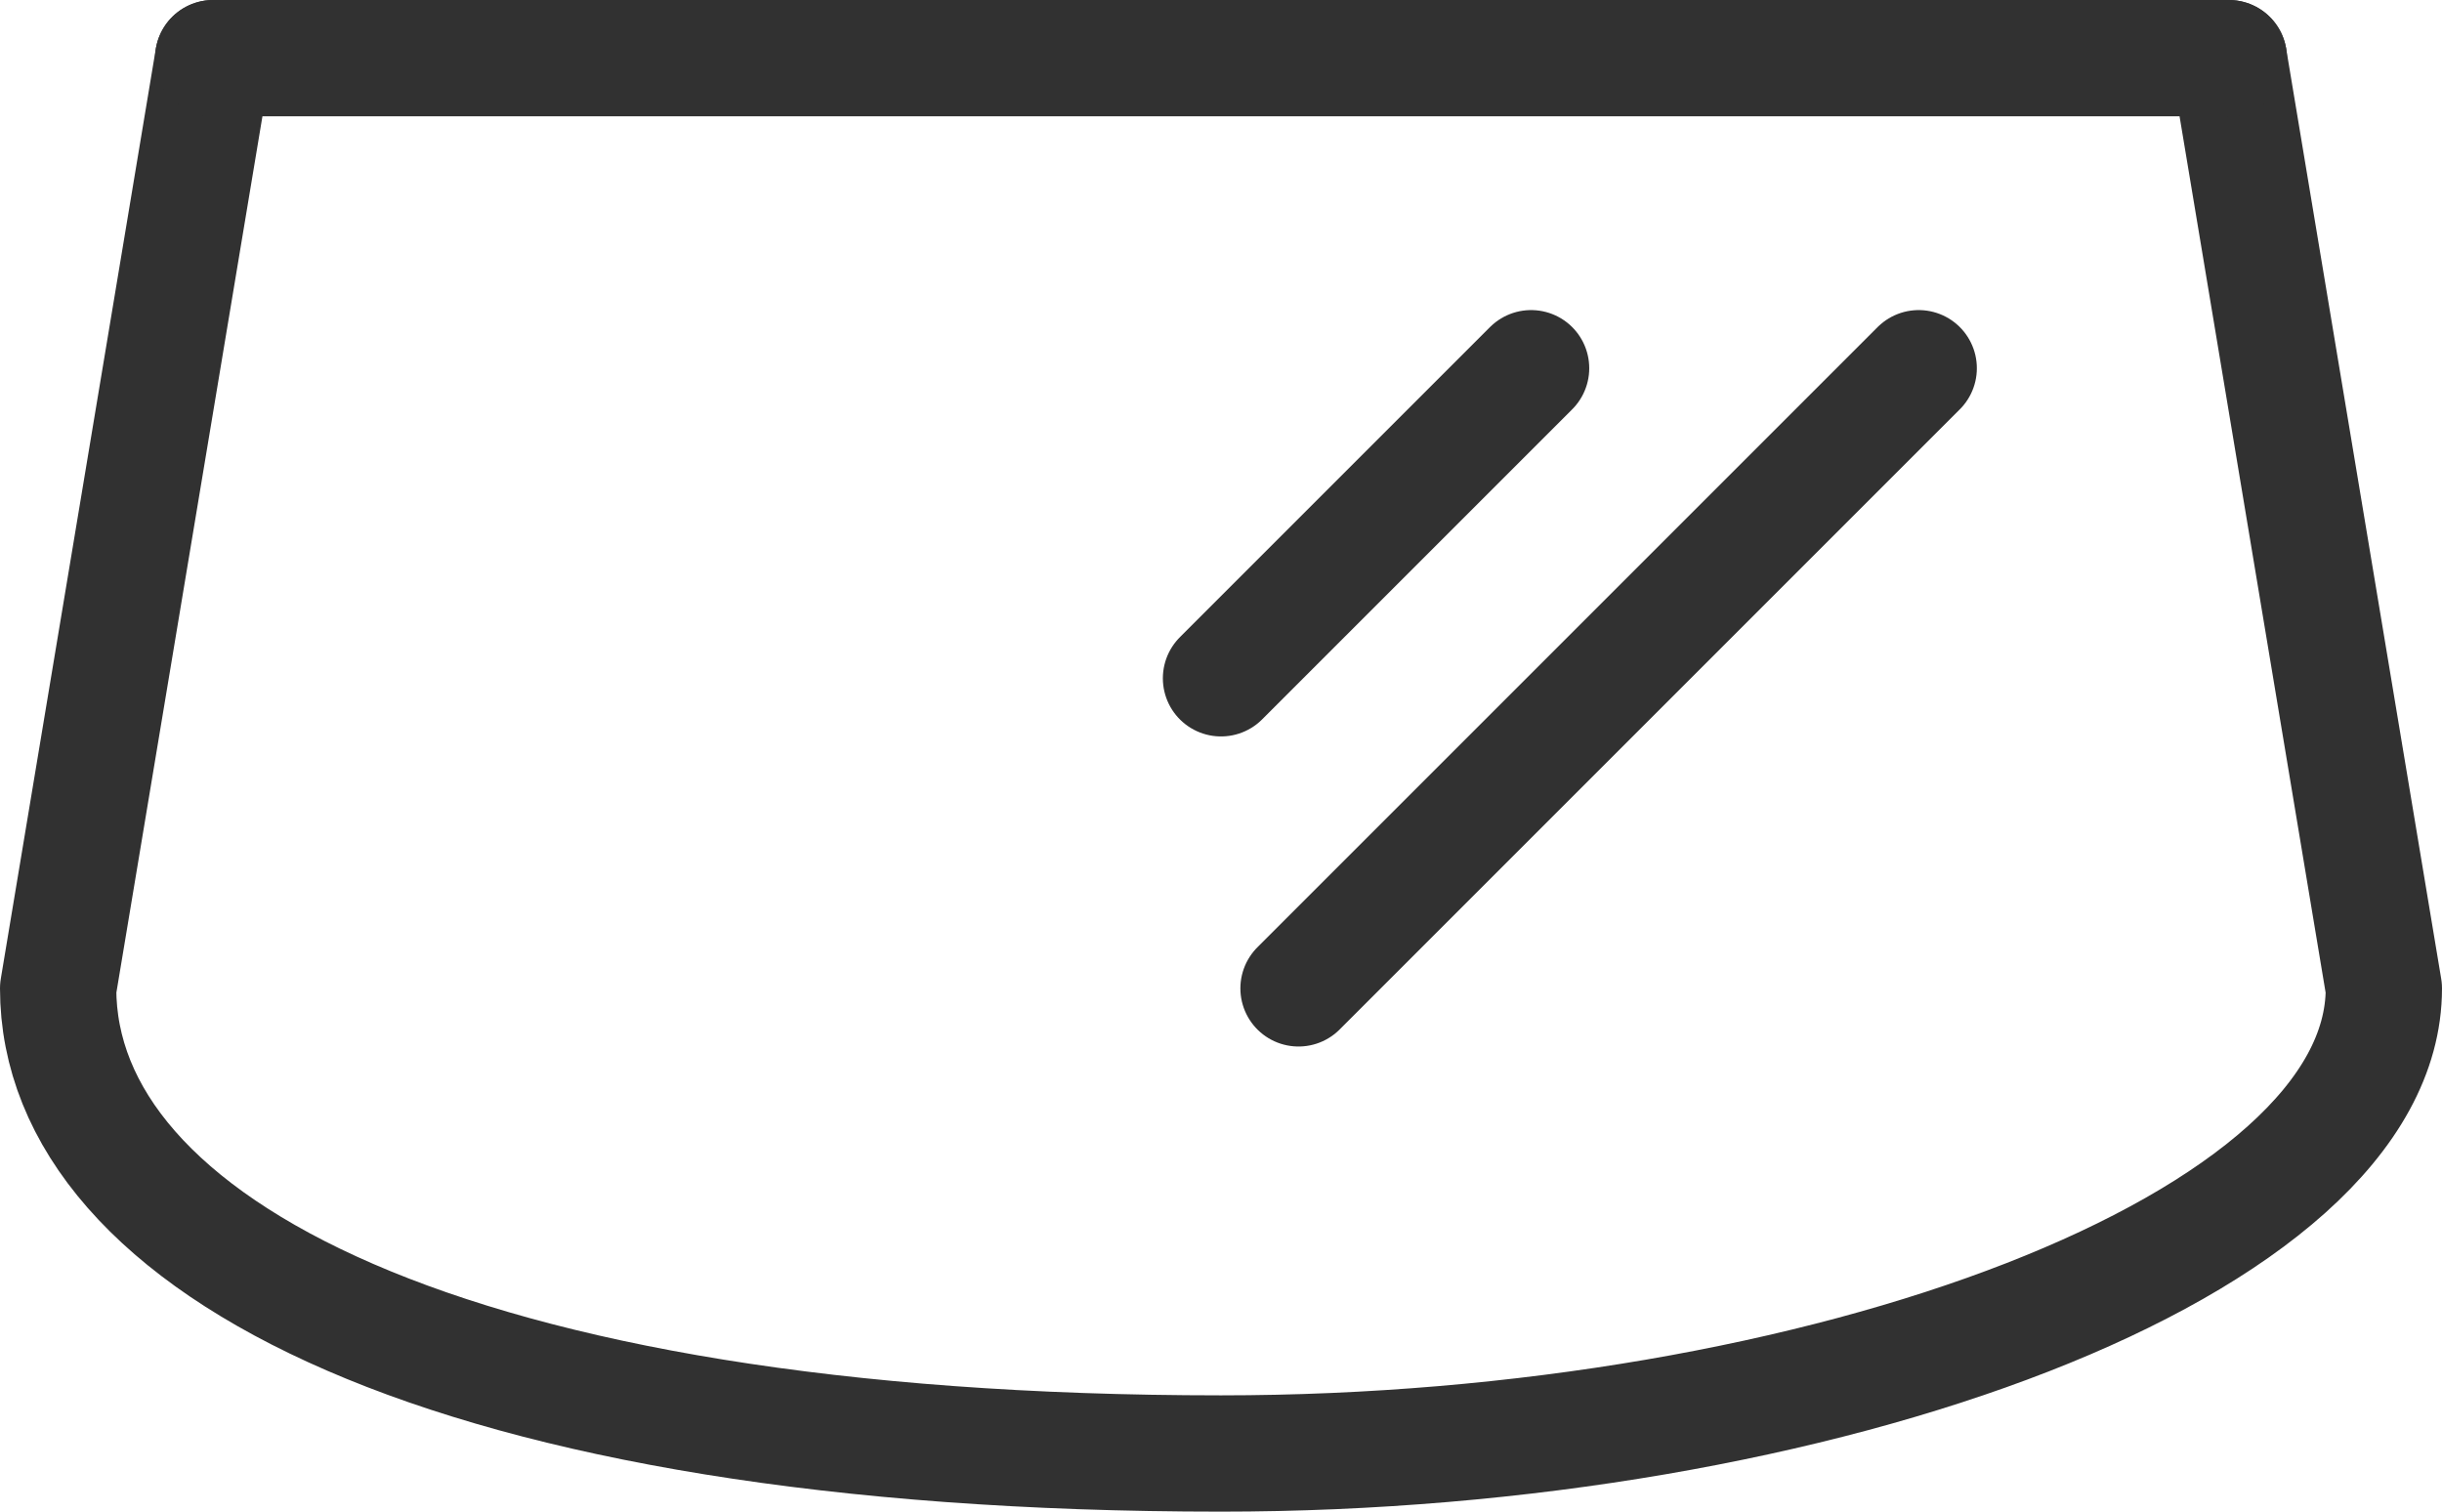 <?xml version="1.0" encoding="UTF-8"?>
<svg id="b" data-name="Layer 2" xmlns="http://www.w3.org/2000/svg" width="472.5" height="292.5" viewBox="0 0 472.5 292.5">
  <defs>
    <style>
      .d {
        fill: none;
        stroke: #313131;
        stroke-linecap: round;
        stroke-linejoin: round;
        stroke-width: 22.5px;
      }
    </style>
  </defs>
  <g id="c" data-name="Ñëîé 1">
    <g>
      <path class="d" d="M41.25,11.25L11.25,191.25c0,49.75,75.76,90,225,90,116.07,0,225-40.25,225-90l-30-180"/>
      <line class="d" x1="41.25" y1="11.25" x2="431.25" y2="11.25"/>
      <line class="d" x1="371.25" y1="71.25" x2="251.25" y2="191.25"/>
      <line class="d" x1="296.25" y1="71.25" x2="236.25" y2="131.25"/>
    </g>
  </g>
</svg>